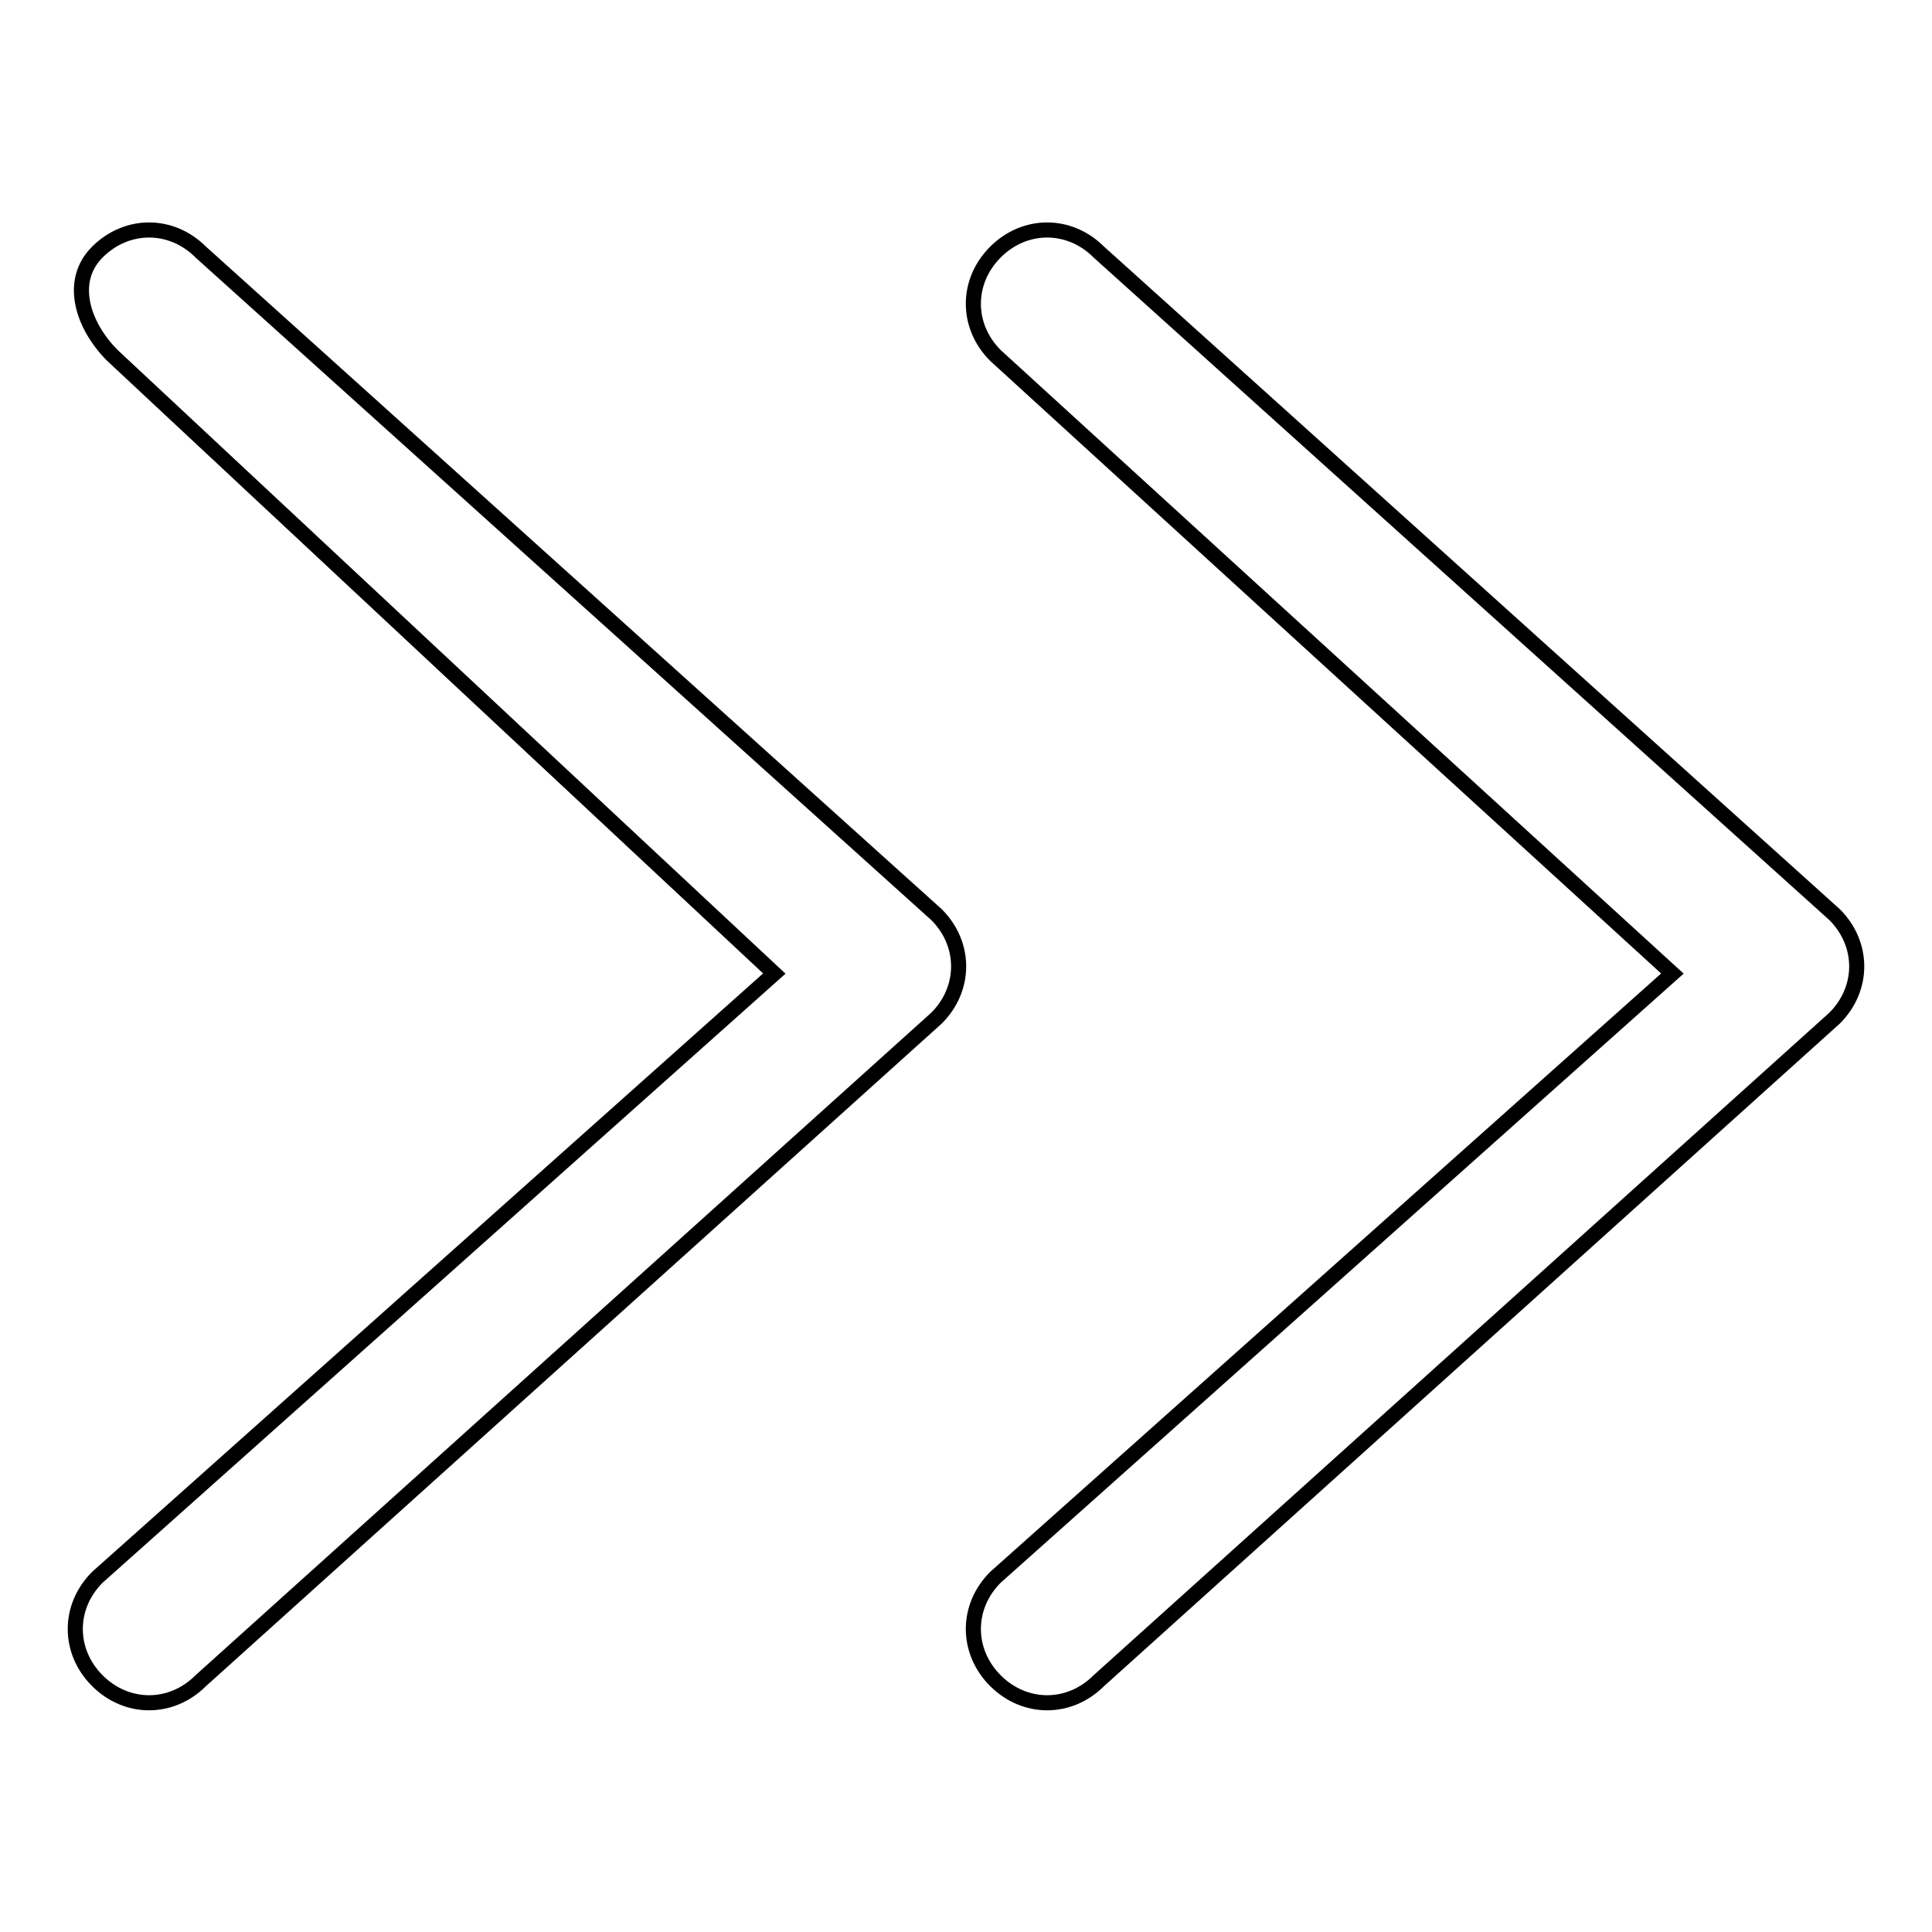 <?xml version="1.0" encoding="utf-8"?>
<!-- Svg Vector Icons : http://www.onlinewebfonts.com/icon -->
<!DOCTYPE svg PUBLIC "-//W3C//DTD SVG 1.1//EN" "http://www.w3.org/Graphics/SVG/1.1/DTD/svg11.dtd">
<svg version="1.1" xmlns="http://www.w3.org/2000/svg" xmlns:xlink="http://www.w3.org/1999/xlink" x="0px" y="0px" viewBox="0 0 256 256" enable-background="new 0 0 256 256" xml:space="preserve">
<g> <path stroke-width="2" fill-opacity="0" stroke="#000000"  d="M14.9,47.1C11,43.2,9,37.3,12.9,33.4c3.9-3.9,9.8-3.9,13.7,0l97.5,87.8c3.9,3.9,3.9,9.8,0,13.7l-97.5,87.8 c-3.9,3.9-9.8,3.9-13.7,0c-3.9-3.9-3.9-9.8,0-13.7l89.7-80L14.9,47.1z M131.9,47.1c-3.9-3.9-3.9-9.8,0-13.7c3.9-3.9,9.8-3.9,13.7,0 l97.5,87.8c3.9,3.9,3.9,9.8,0,13.7l-97.5,87.8c-3.9,3.9-9.8,3.9-13.7,0c-3.9-3.9-3.9-9.8,0-13.7l89.7-80L131.9,47.1z"/></g>
</svg>